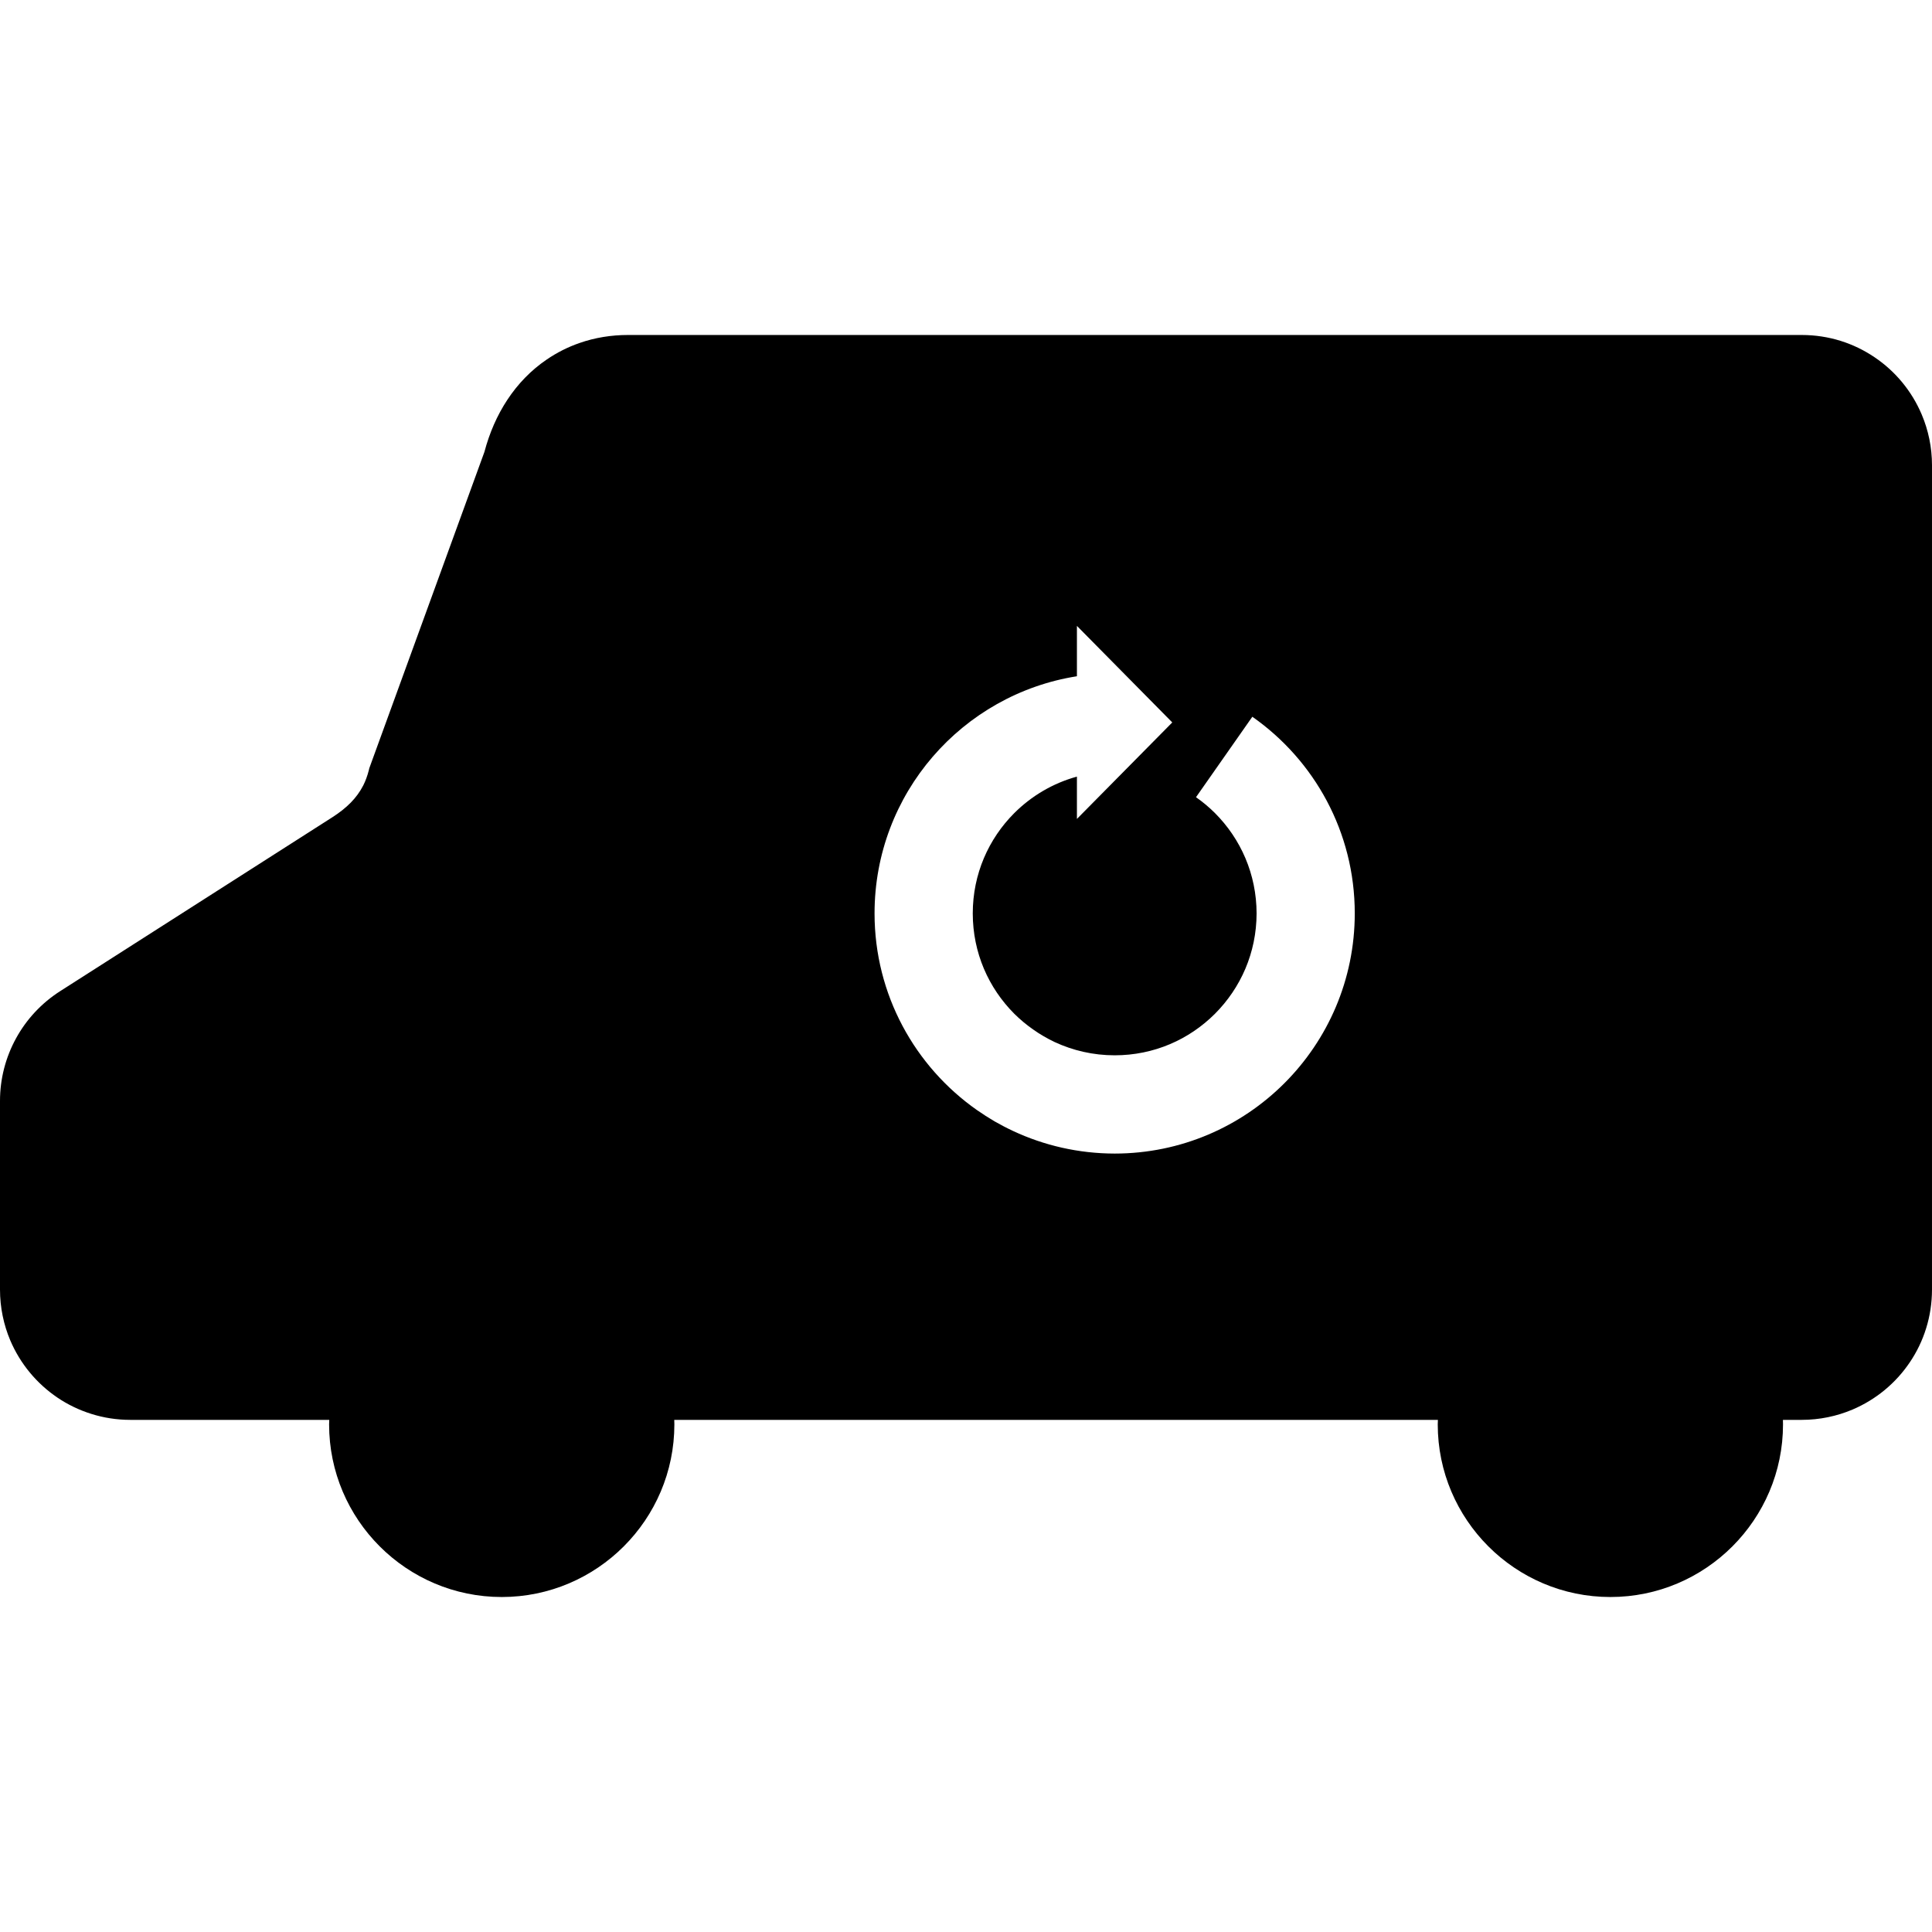 <?xml version="1.0" encoding="utf-8"?>

<!DOCTYPE svg PUBLIC "-//W3C//DTD SVG 1.1//EN" "http://www.w3.org/Graphics/SVG/1.1/DTD/svg11.dtd">

<svg height="800px" width="800px" version="1.1" id="_x32_" xmlns="http://www.w3.org/2000/svg" xmlns:xlink="http://www.w3.org/1999/xlink" 
	 viewBox="0 0 512 512"  xml:space="preserve">
<style type="text/css">
	.st0{fill:#000000;}
</style>
<g>
	<path class="st0" d="M509.278,109.856c-2.633-6.216-6.981-11.466-12.497-15.179c-2.746-1.86-5.789-3.342-9.043-4.357
		c-3.244-1.006-6.707-1.546-10.258-1.546H166.42c-4.397,0-8.737,0.692-12.844,2.126c-3.076,1.064-6.015,2.545-8.737,4.413
		c-4.082,2.778-7.61,6.409-10.412,10.677c-2.698,4.091-4.711,8.729-6.056,13.786L97.87,203.578l-0.137,0.572
		c-0.386,1.514-0.878,2.81-1.458,3.978c-0.886,1.723-1.972,3.197-3.326,4.582c-1.353,1.377-2.987,2.666-4.888,3.881l-72.118,46.076
		C6.014,269.005,0,279.98,0,291.752v49.998c0,4.735,0.966,9.309,2.714,13.448c2.641,6.208,7.006,11.458,12.506,15.179
		c2.746,1.86,5.789,3.326,9.042,4.341c3.245,1.014,6.708,1.562,10.268,1.562h52.727c-0.024,0.395-0.04,0.797-0.04,1.192
		c0,25.228,20.526,45.754,45.754,45.754c25.228,0,45.746-20.526,45.746-45.754c0-0.395-0.008-0.798-0.032-1.192h202.374
		c-0.016,0.395-0.04,0.797-0.04,1.192c0,25.228,20.526,45.754,45.754,45.754c25.22,0,45.746-20.526,45.746-45.754
		c0-0.395-0.016-0.798-0.024-1.192h4.984c4.735,0,9.309-0.974,13.44-2.722c6.217-2.641,11.458-6.989,15.179-12.497
		c1.868-2.754,3.342-5.789,4.348-9.043c1.015-3.244,1.554-6.715,1.554-10.267V123.287C512,118.552,511.026,113.987,509.278,109.856z
		 M295.404,305.708c-9.622-0.016-18.738-2.158-26.903-5.975c-1.691-0.789-3.326-1.651-4.928-2.56
		c-1.602-0.942-3.148-1.933-4.662-2.987c-16.403-11.507-27.145-30.56-27.145-52.124c0-31.743,23.239-58.042,53.63-62.85v-13.344
		l25.268,25.583l-25.268,25.574v-11.217c-6.353,1.747-12.03,5.113-16.596,9.663c-6.828,6.844-11,16.169-11.008,26.589
		c0.008,10.436,4.18,19.744,11.008,26.598c1.562,1.538,3.237,2.947,5.04,4.195c0.878,0.628,1.804,1.224,2.762,1.771
		c0.942,0.548,1.908,1.063,2.898,1.53c4.824,2.239,10.195,3.511,15.904,3.511c10.42,0,19.745-4.187,26.574-11.007
		c6.828-6.853,11.008-16.162,11.032-26.598c-0.024-10.42-4.204-19.745-11.032-26.589c-1.554-1.546-3.212-2.94-5.025-4.204
		l14.93-21.323c16.427,11.515,27.145,30.55,27.145,52.116C359.011,277.21,330.546,305.684,295.404,305.708z"/>
</g>
</svg>